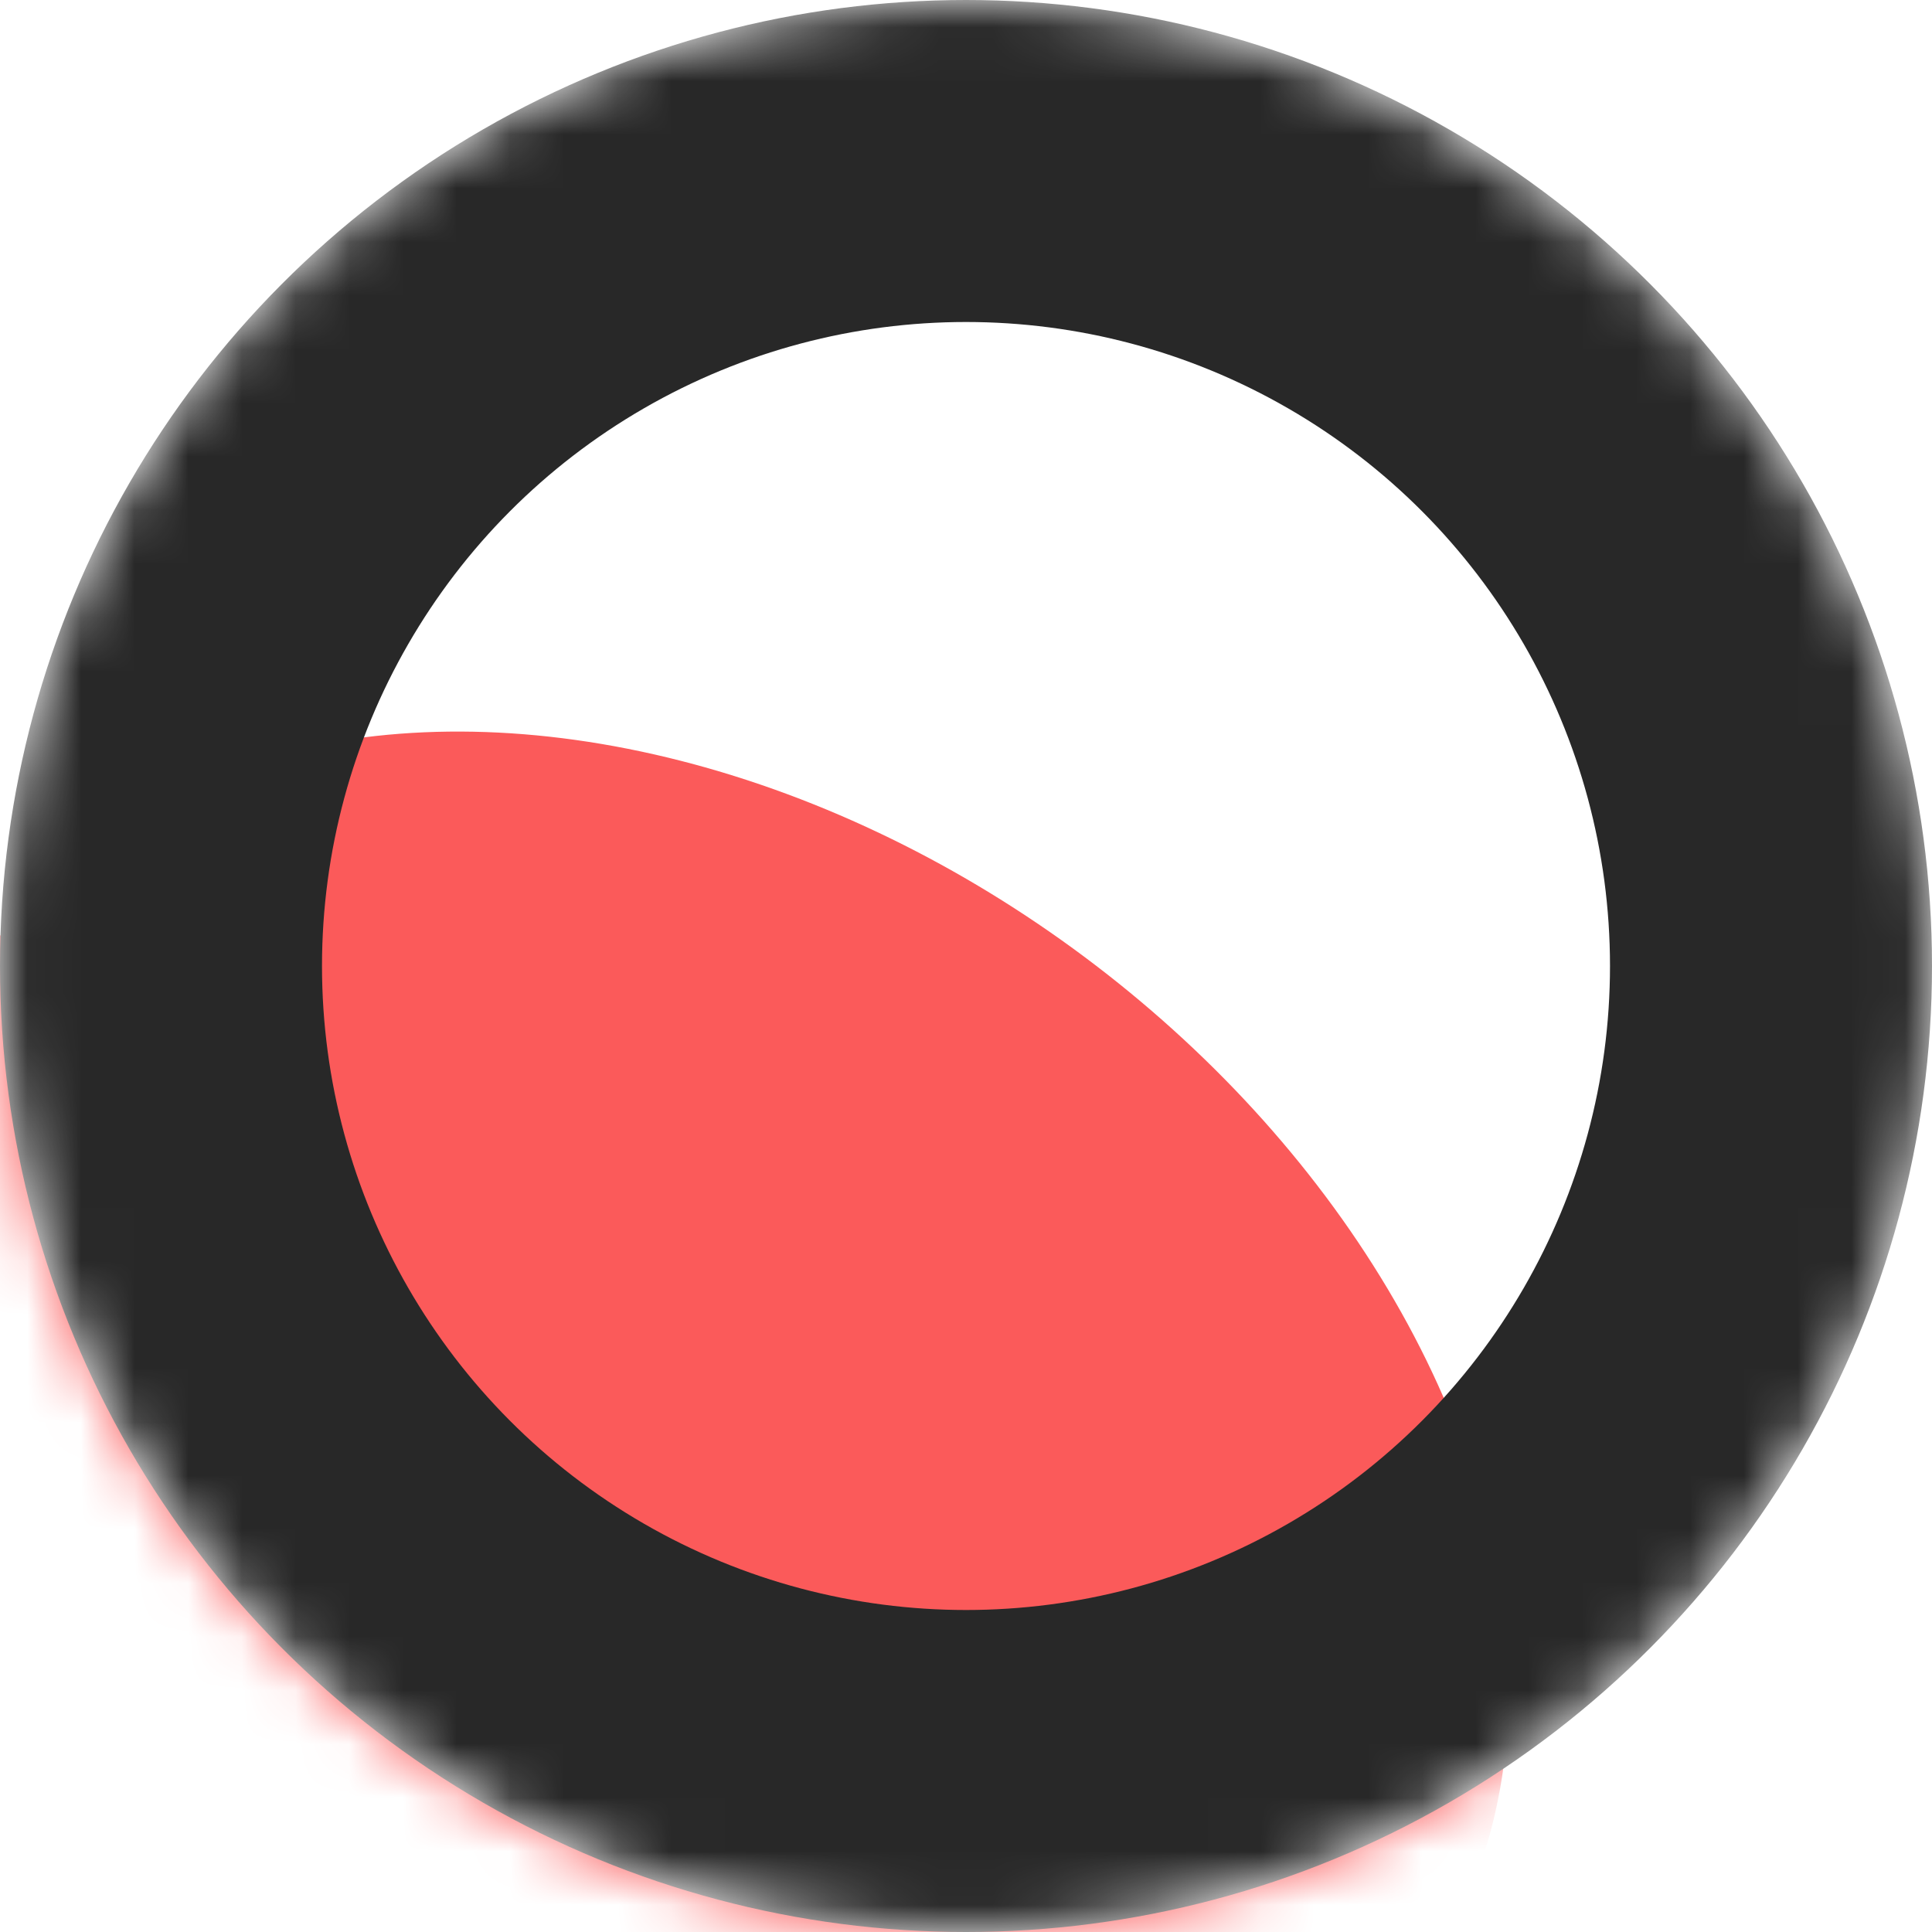 <svg
	width="36"
	height="36"
	viewBox="0 0 36 36"
	fill="none"
	xmlns="http://www.w3.org/2000/svg">
	<mask
		id="mask0_315_1686"
		style="mask-type: alpha"
		maskUnits="userSpaceOnUse"
		x="0"
		y="0"
		width="36"
		height="36">
		<circle
			cx="18"
			cy="18"
			r="18"
			fill="white" />
	</mask>
	<g mask="url(#mask0_315_1686)">
		<ellipse
			cx="13.19"
			cy="27.24"
			rx="16.433"
			ry="11.738"
			transform="rotate(36.772 13.19 27.24)"
			fill="#FB5A5A" />
		<circle
			cx="18"
			cy="18"
			r="15"
			stroke="#282828"
			stroke-width="6" />
	</g>
</svg>
